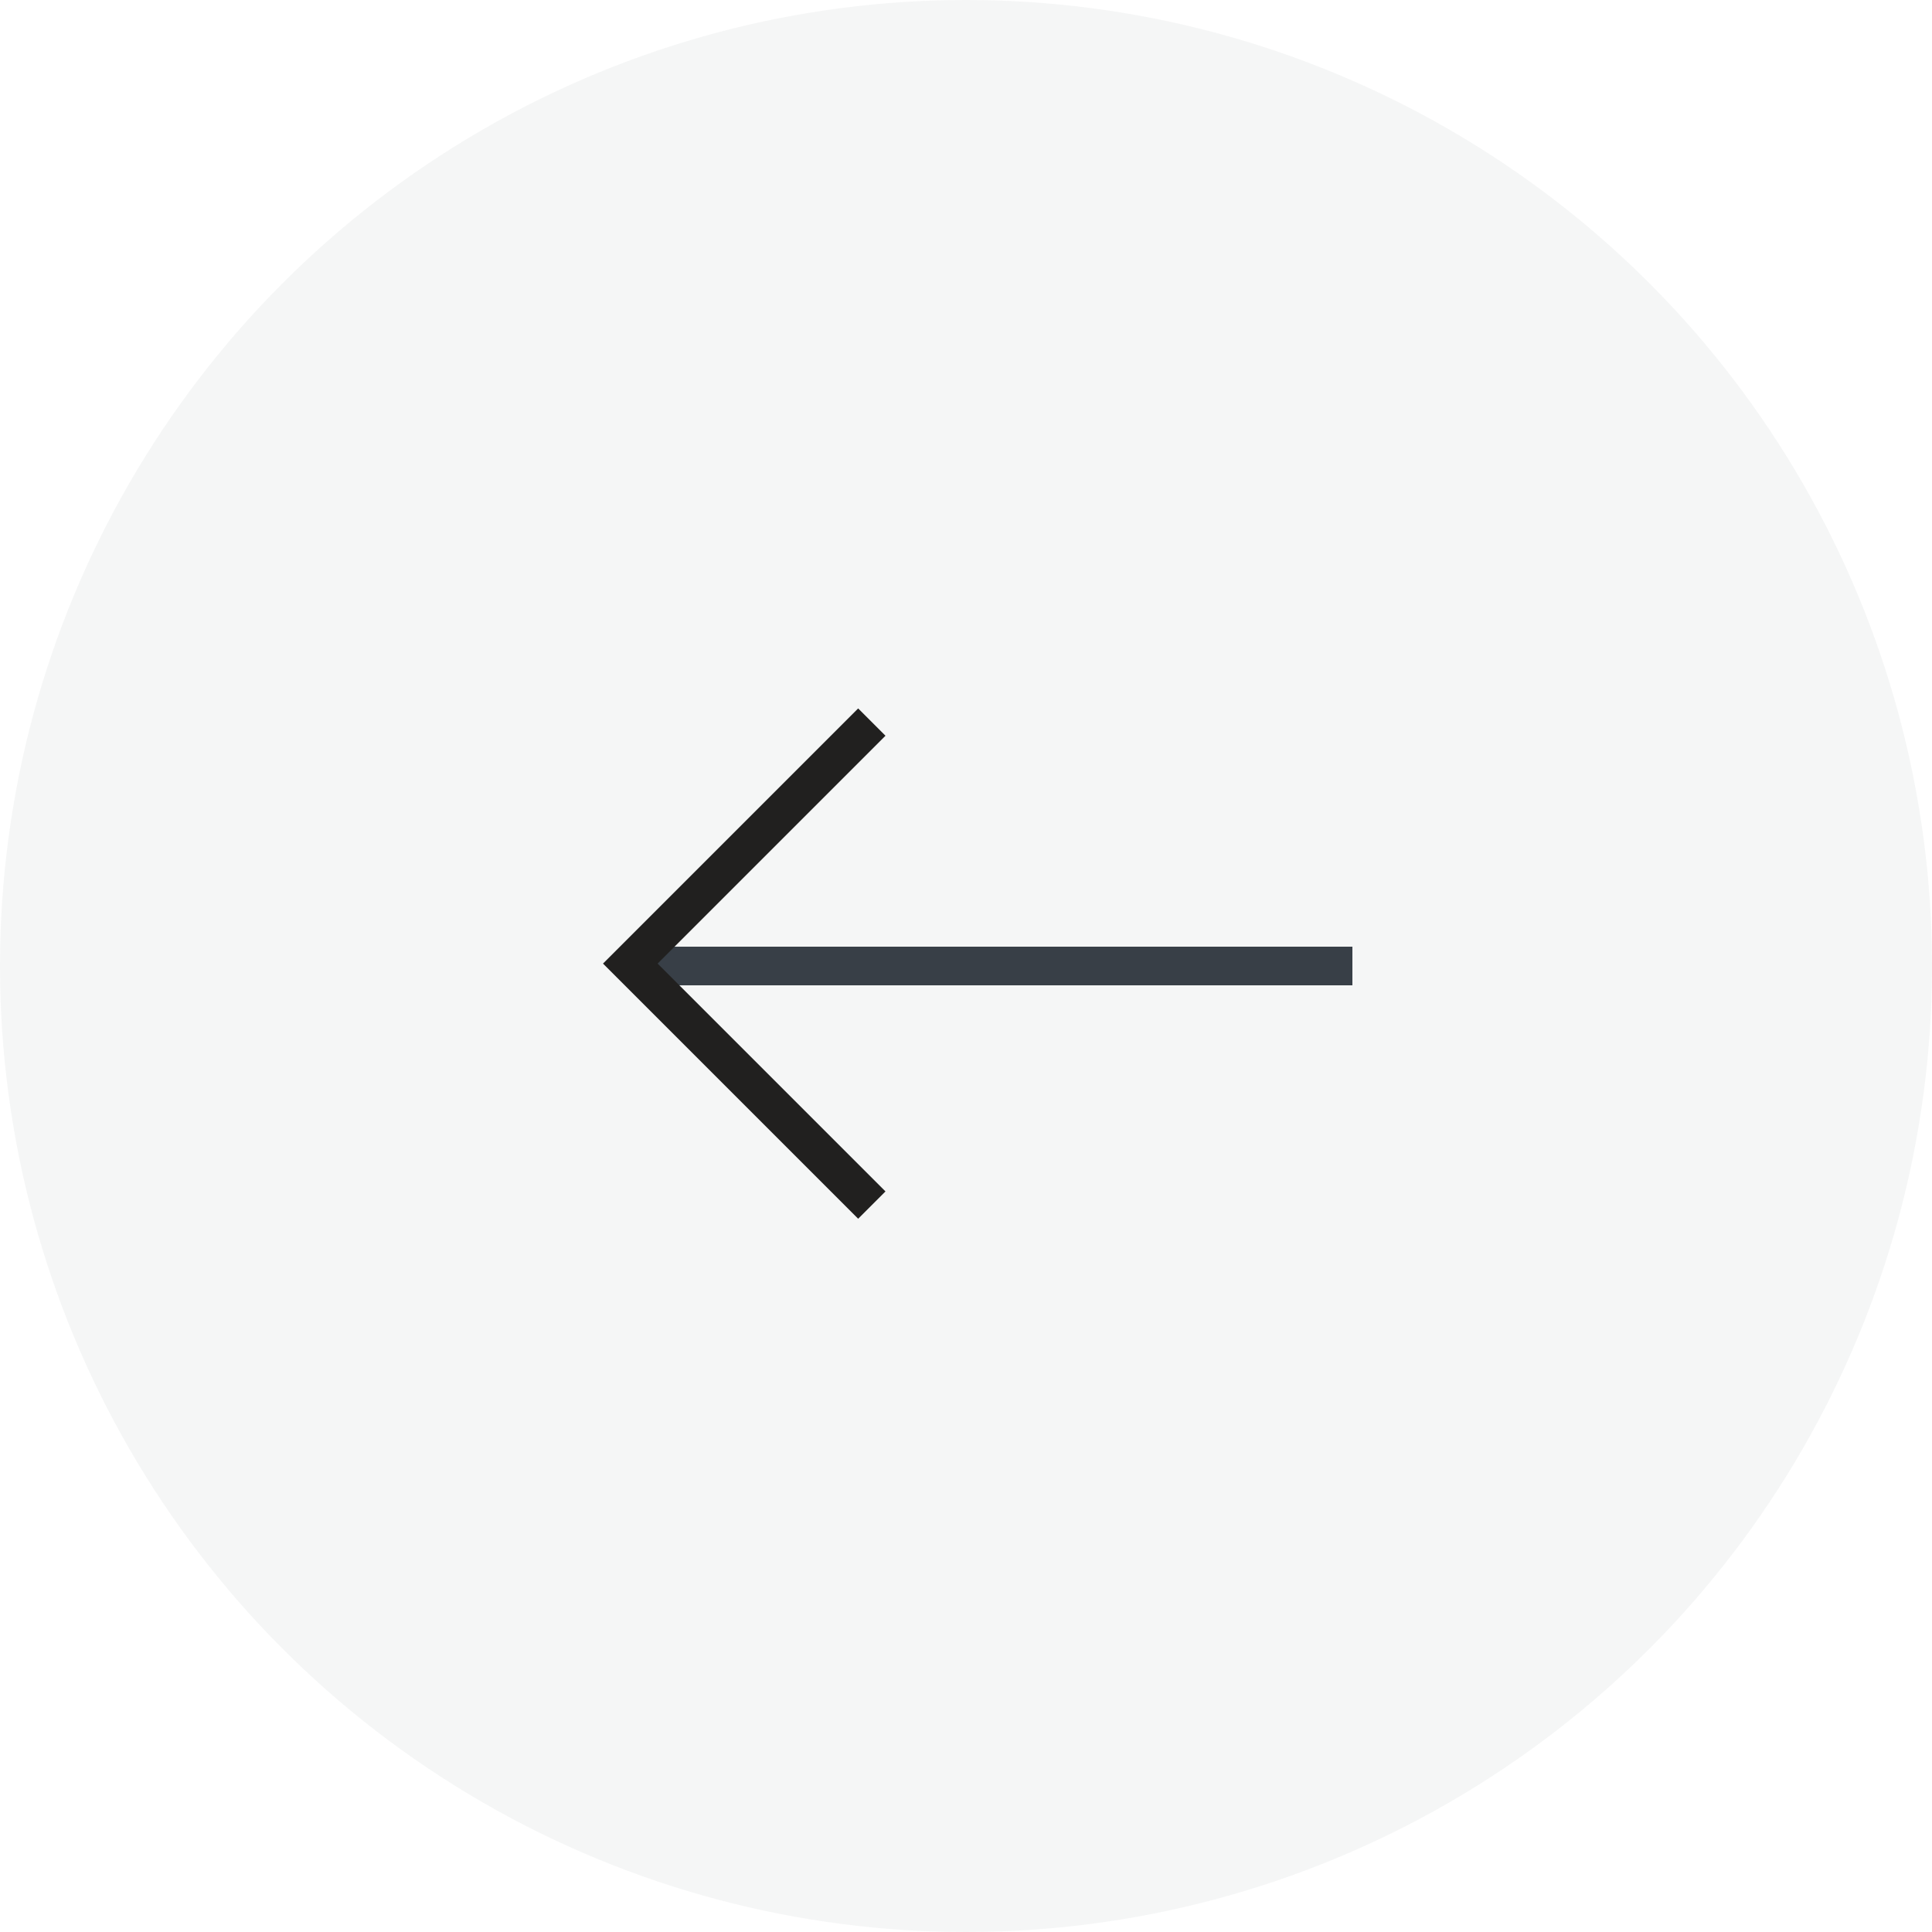 <?xml version="1.0" encoding="UTF-8"?> <svg xmlns="http://www.w3.org/2000/svg" width="60" height="60" viewBox="0 0 60 60" fill="none"> <circle opacity="0.05" cx="30" cy="30" r="30" fill="#383F47"></circle> <path d="M19.5 30H42" stroke="#383F47" stroke-width="1.2"></path> <path d="M27.075 22.425L19.575 29.925L27.075 37.425" stroke="#21201F" stroke-width="1.2"></path> </svg> 